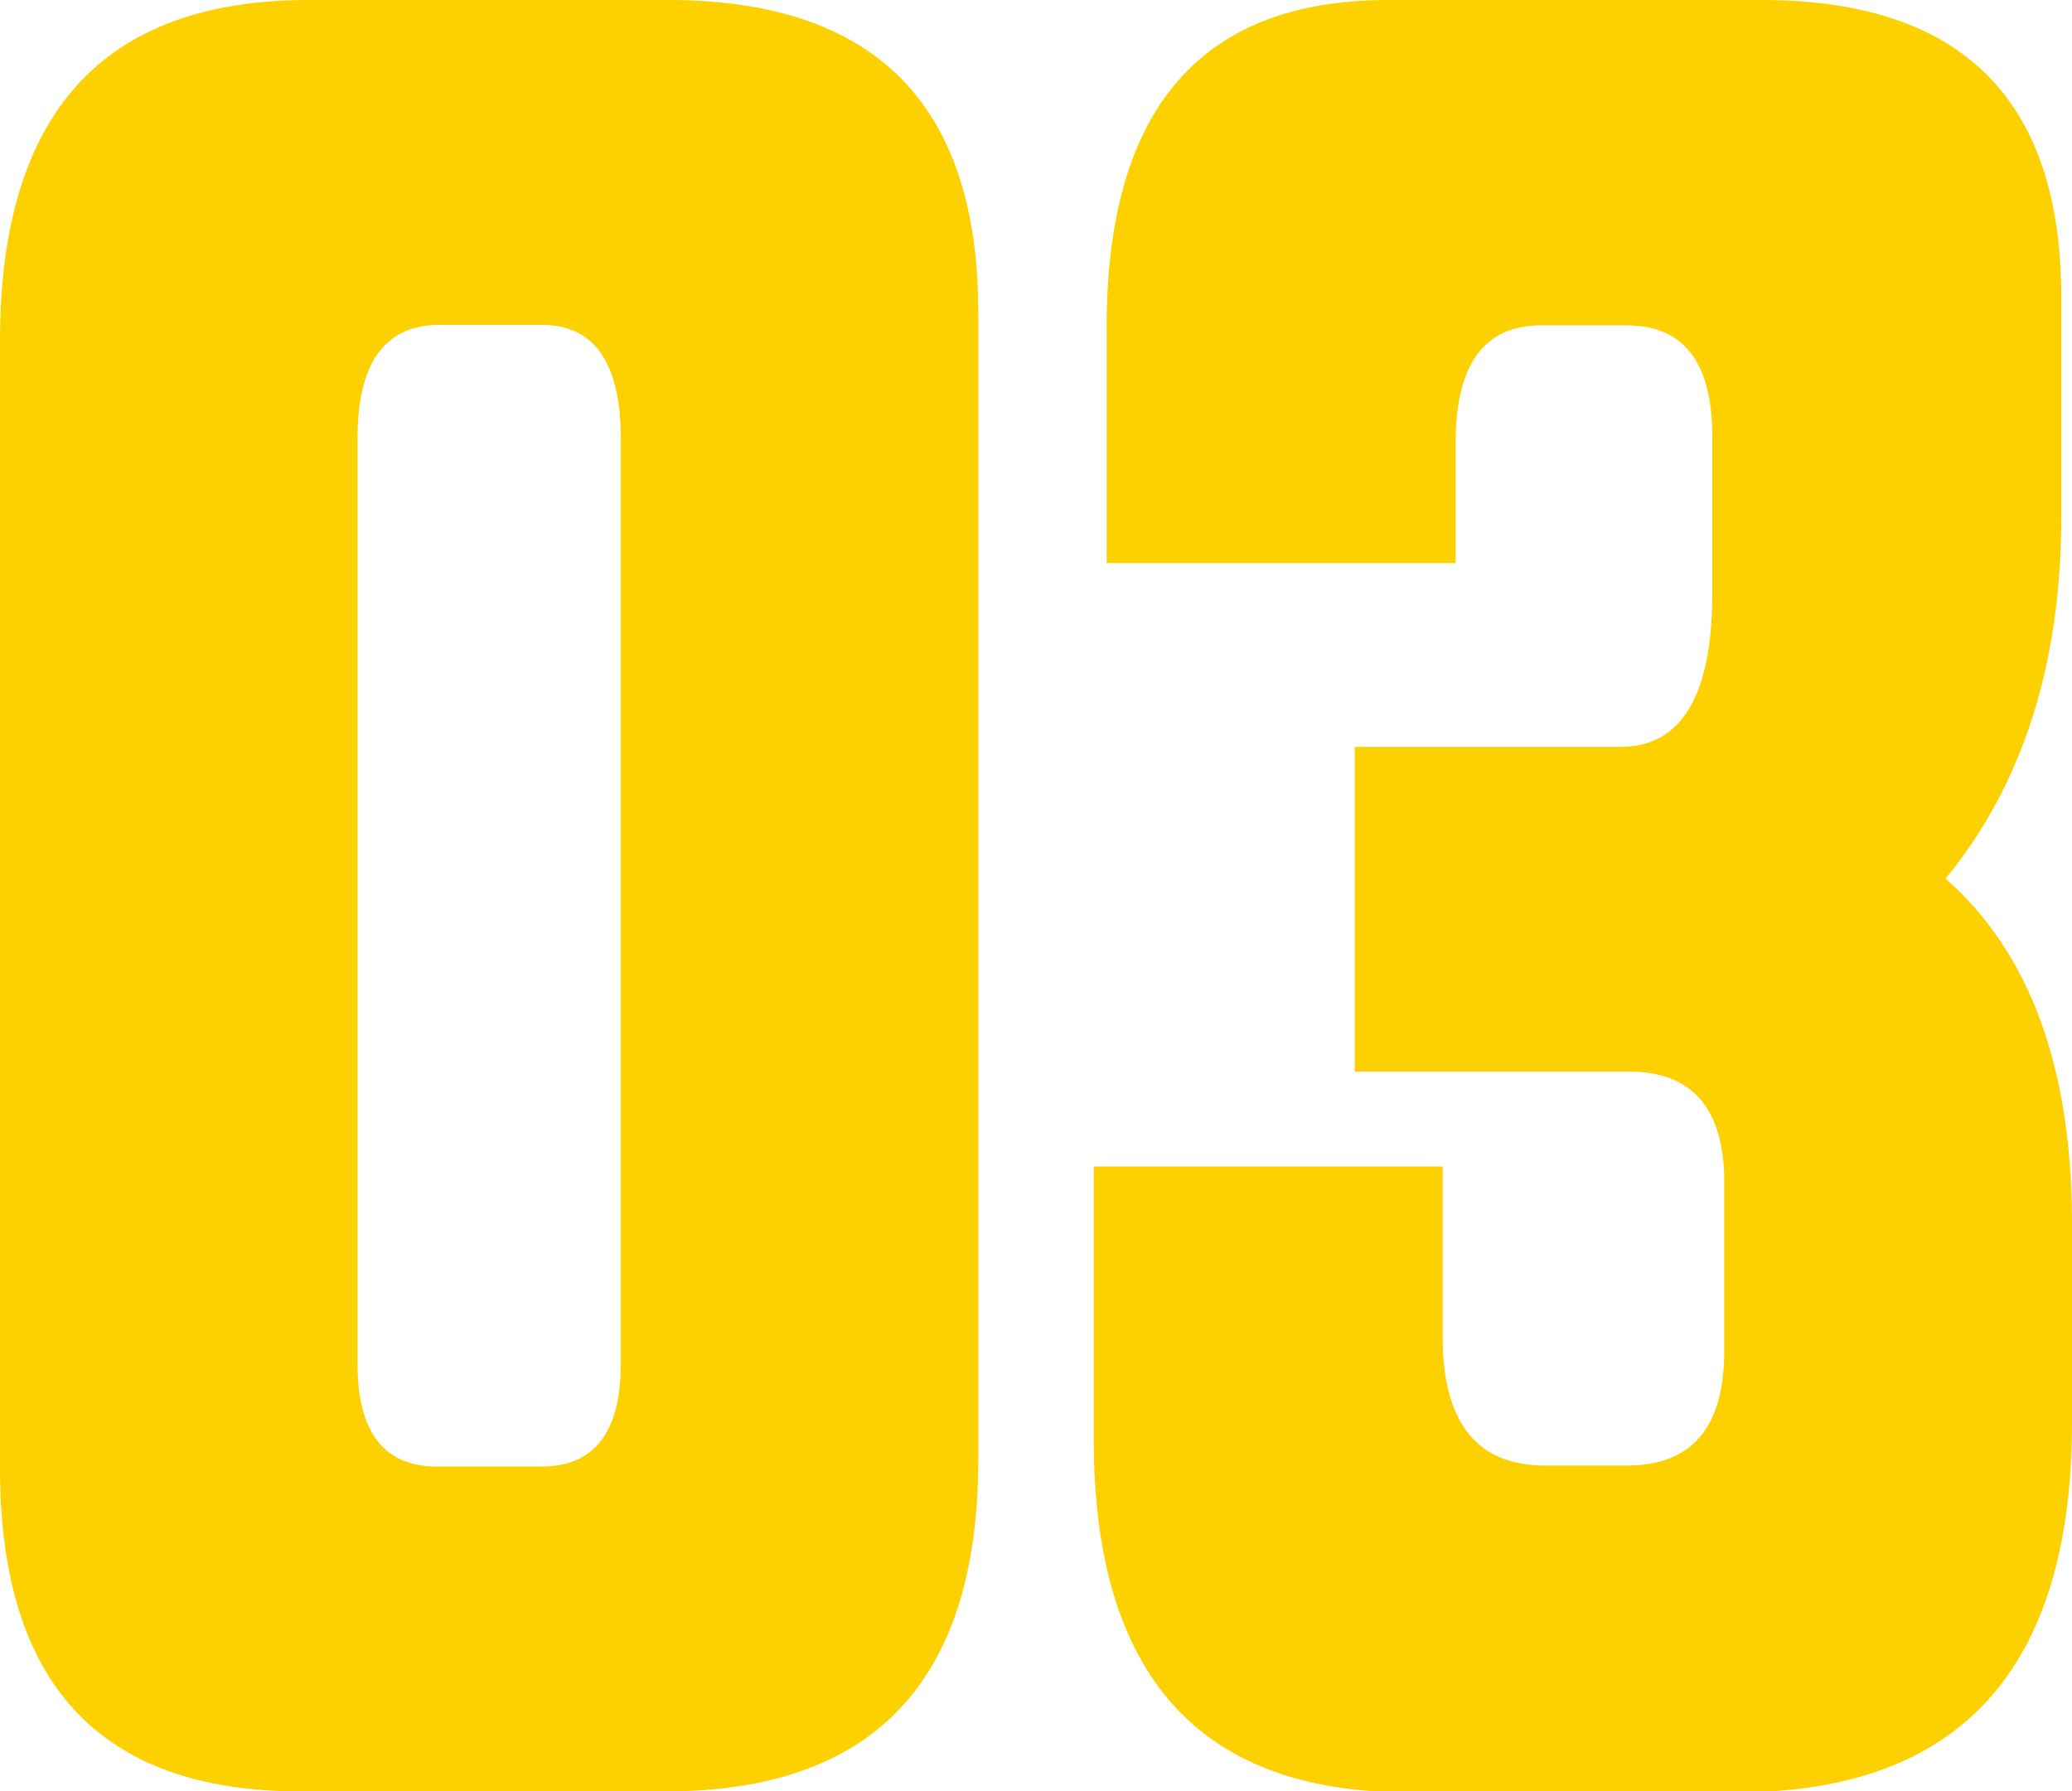 <svg xmlns="http://www.w3.org/2000/svg" viewBox="0 0 85.08 73.56"><defs><style>.cls-1{fill:#fdd000;}</style></defs><g id="レイヤー_2" data-name="レイヤー 2"><g id="レイヤー_1-2" data-name="レイヤー 1"><path class="cls-1" d="M0,14Q0,0,12.66,0H27.6Q40.17.09,40.17,12.83V60.12q-.09,13.44-12.84,13.44h-15Q0,73.56,0,60.29ZM14.68,56q0,4.21,3.25,4.22h4.31c2.16,0,3.25-1.41,3.25-4.22V18c0-3.11-1.09-4.66-3.25-4.66H17.93q-3.25.09-3.25,4.66Z"/><path class="cls-1" d="M44.91,47.9H59.24v7c0,3.52,1.4,5.28,4.22,5.28H66.8q3.95,0,4-4.58V48.25Q70.66,44,66.88,44H55.63V30.67h10.9q3.78,0,3.78-6.32V17.93q0-4.57-3.51-4.57H63.28q-3.51,0-3.51,4.83v4.93H45.44V13.45Q45.44,0,57,0H72.33Q84.65,0,84.64,12.22v9q0,9.06-4.75,14.86,5.19,4.56,5.19,14.15v8.17q0,15.21-13.8,15.2H57.83q-12.91,0-12.92-14.5Z"/></g></g></svg>